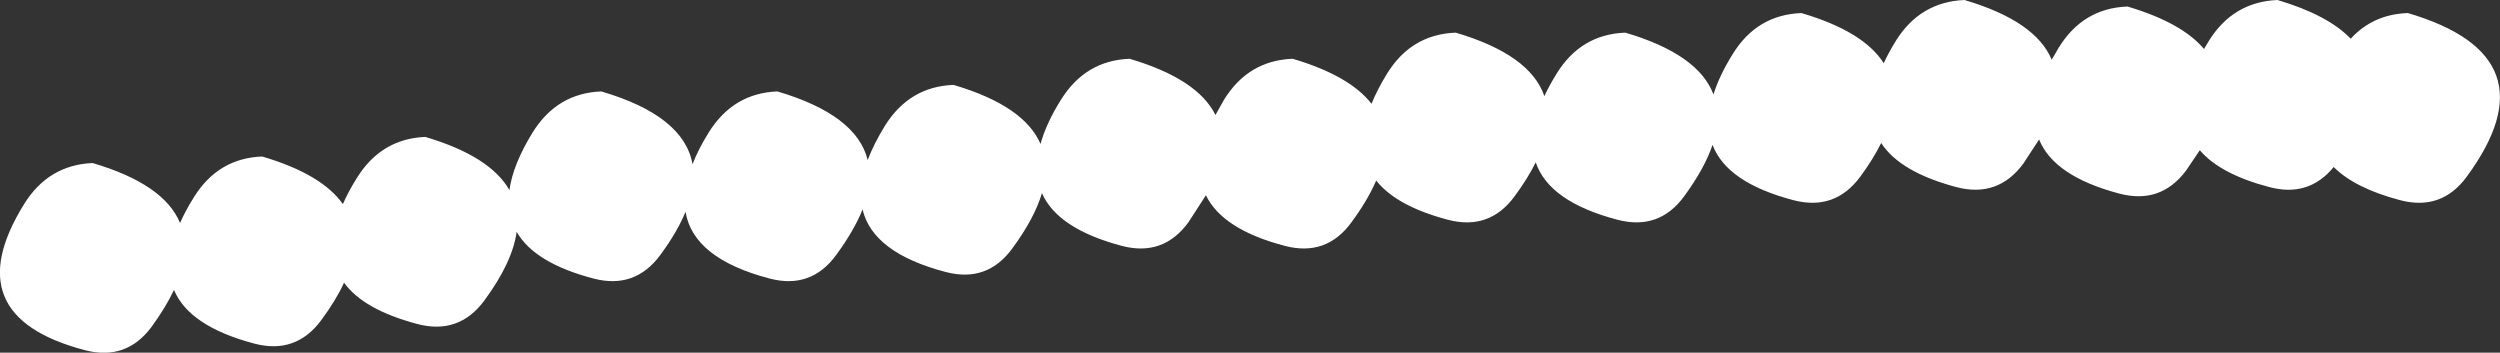 <?xml version="1.0" encoding="UTF-8" standalone="no"?>
<svg xmlns:xlink="http://www.w3.org/1999/xlink" height="75.6px" width="535.9px" xmlns="http://www.w3.org/2000/svg">
  <rect width="100%" height="100%" fill="#333333" stroke="none"/>
  <g transform="matrix(1.0, 0.0, 0.0, 1.0, -461.05, -610.9)">
    <path d="M809.45 617.9 Q825.1 622.5 828.35 631.15 829.6 627.1 832.5 622.45 837.7 614.05 847.2 613.7 860.5 617.6 864.85 624.45 865.9 622.15 867.45 619.65 872.65 611.3 882.15 610.9 897.4 615.4 900.85 623.7 L902.4 621.05 Q907.6 612.65 917.1 612.3 928.75 615.75 933.5 621.4 L934.55 619.65 Q939.75 611.3 949.25 610.9 960.05 614.1 964.95 619.2 969.75 613.95 977.2 613.7 1008.8 623.0 989.8 648.8 984.4 656.15 975.5 653.8 965.85 651.25 961.3 646.7 955.95 653.25 947.5 651.0 937.0 648.25 932.6 643.1 L929.7 647.4 Q924.25 654.75 915.35 652.4 901.35 648.7 898.15 640.8 L894.75 646.0 Q889.3 653.35 880.4 651.0 868.35 647.8 864.3 641.55 862.6 645.0 859.8 648.8 854.35 656.15 845.45 653.8 831.2 650.05 828.15 641.95 826.45 647.0 822.05 653.0 816.65 660.35 807.75 658.0 793.1 654.15 790.25 645.7 788.55 649.15 785.7 653.0 780.3 660.35 771.4 658.0 760.4 655.1 756.05 649.6 754.25 653.8 750.75 658.55 745.35 665.95 736.45 663.6 723.1 660.1 719.55 652.75 L715.8 658.55 Q710.4 665.95 701.5 663.6 687.75 659.95 684.4 652.3 682.8 657.7 678.05 664.15 672.65 671.55 663.75 669.2 648.15 665.1 645.95 655.8 644.15 660.3 640.3 665.55 634.9 672.95 626.0 670.6 609.65 666.3 608.0 656.3 606.25 660.6 602.6 665.55 597.15 672.95 588.25 670.6 575.65 667.3 571.8 660.6 570.9 667.15 564.85 675.35 559.4 682.7 550.5 680.35 539.0 677.3 534.8 671.5 533.05 675.3 529.9 679.55 524.45 686.9 515.55 684.55 501.6 680.85 498.35 673.05 496.6 676.75 493.55 680.95 488.1 688.3 479.2 685.95 451.3 678.6 466.25 654.6 471.45 646.25 480.9 645.85 496.2 650.35 499.65 658.7 500.8 656.05 502.6 653.2 507.8 644.8 517.25 644.45 530.0 648.2 534.55 654.65 535.7 652.0 537.55 649.05 542.75 640.65 552.2 640.25 566.1 644.35 570.25 651.65 571.0 646.15 575.25 639.25 580.5 630.85 589.95 630.5 607.65 635.7 609.5 646.1 610.75 642.85 613.0 639.25 618.25 630.85 627.7 630.5 644.65 635.5 647.05 645.2 648.35 641.75 650.75 637.85 656.0 629.45 665.45 629.1 680.55 633.55 684.1 641.75 685.3 637.35 688.5 632.25 693.75 623.85 703.2 623.5 717.75 627.8 721.6 635.55 L723.45 632.25 Q728.65 623.85 738.15 623.5 750.35 627.1 755.05 633.15 756.3 630.05 758.4 626.65 763.6 618.25 773.1 617.9 789.05 622.6 792.1 631.5 793.2 629.15 794.75 626.65 799.95 618.25 809.45 617.9" fill="#ffffff" fill-rule="evenodd" stroke="none"/>
  </g>
</svg>
